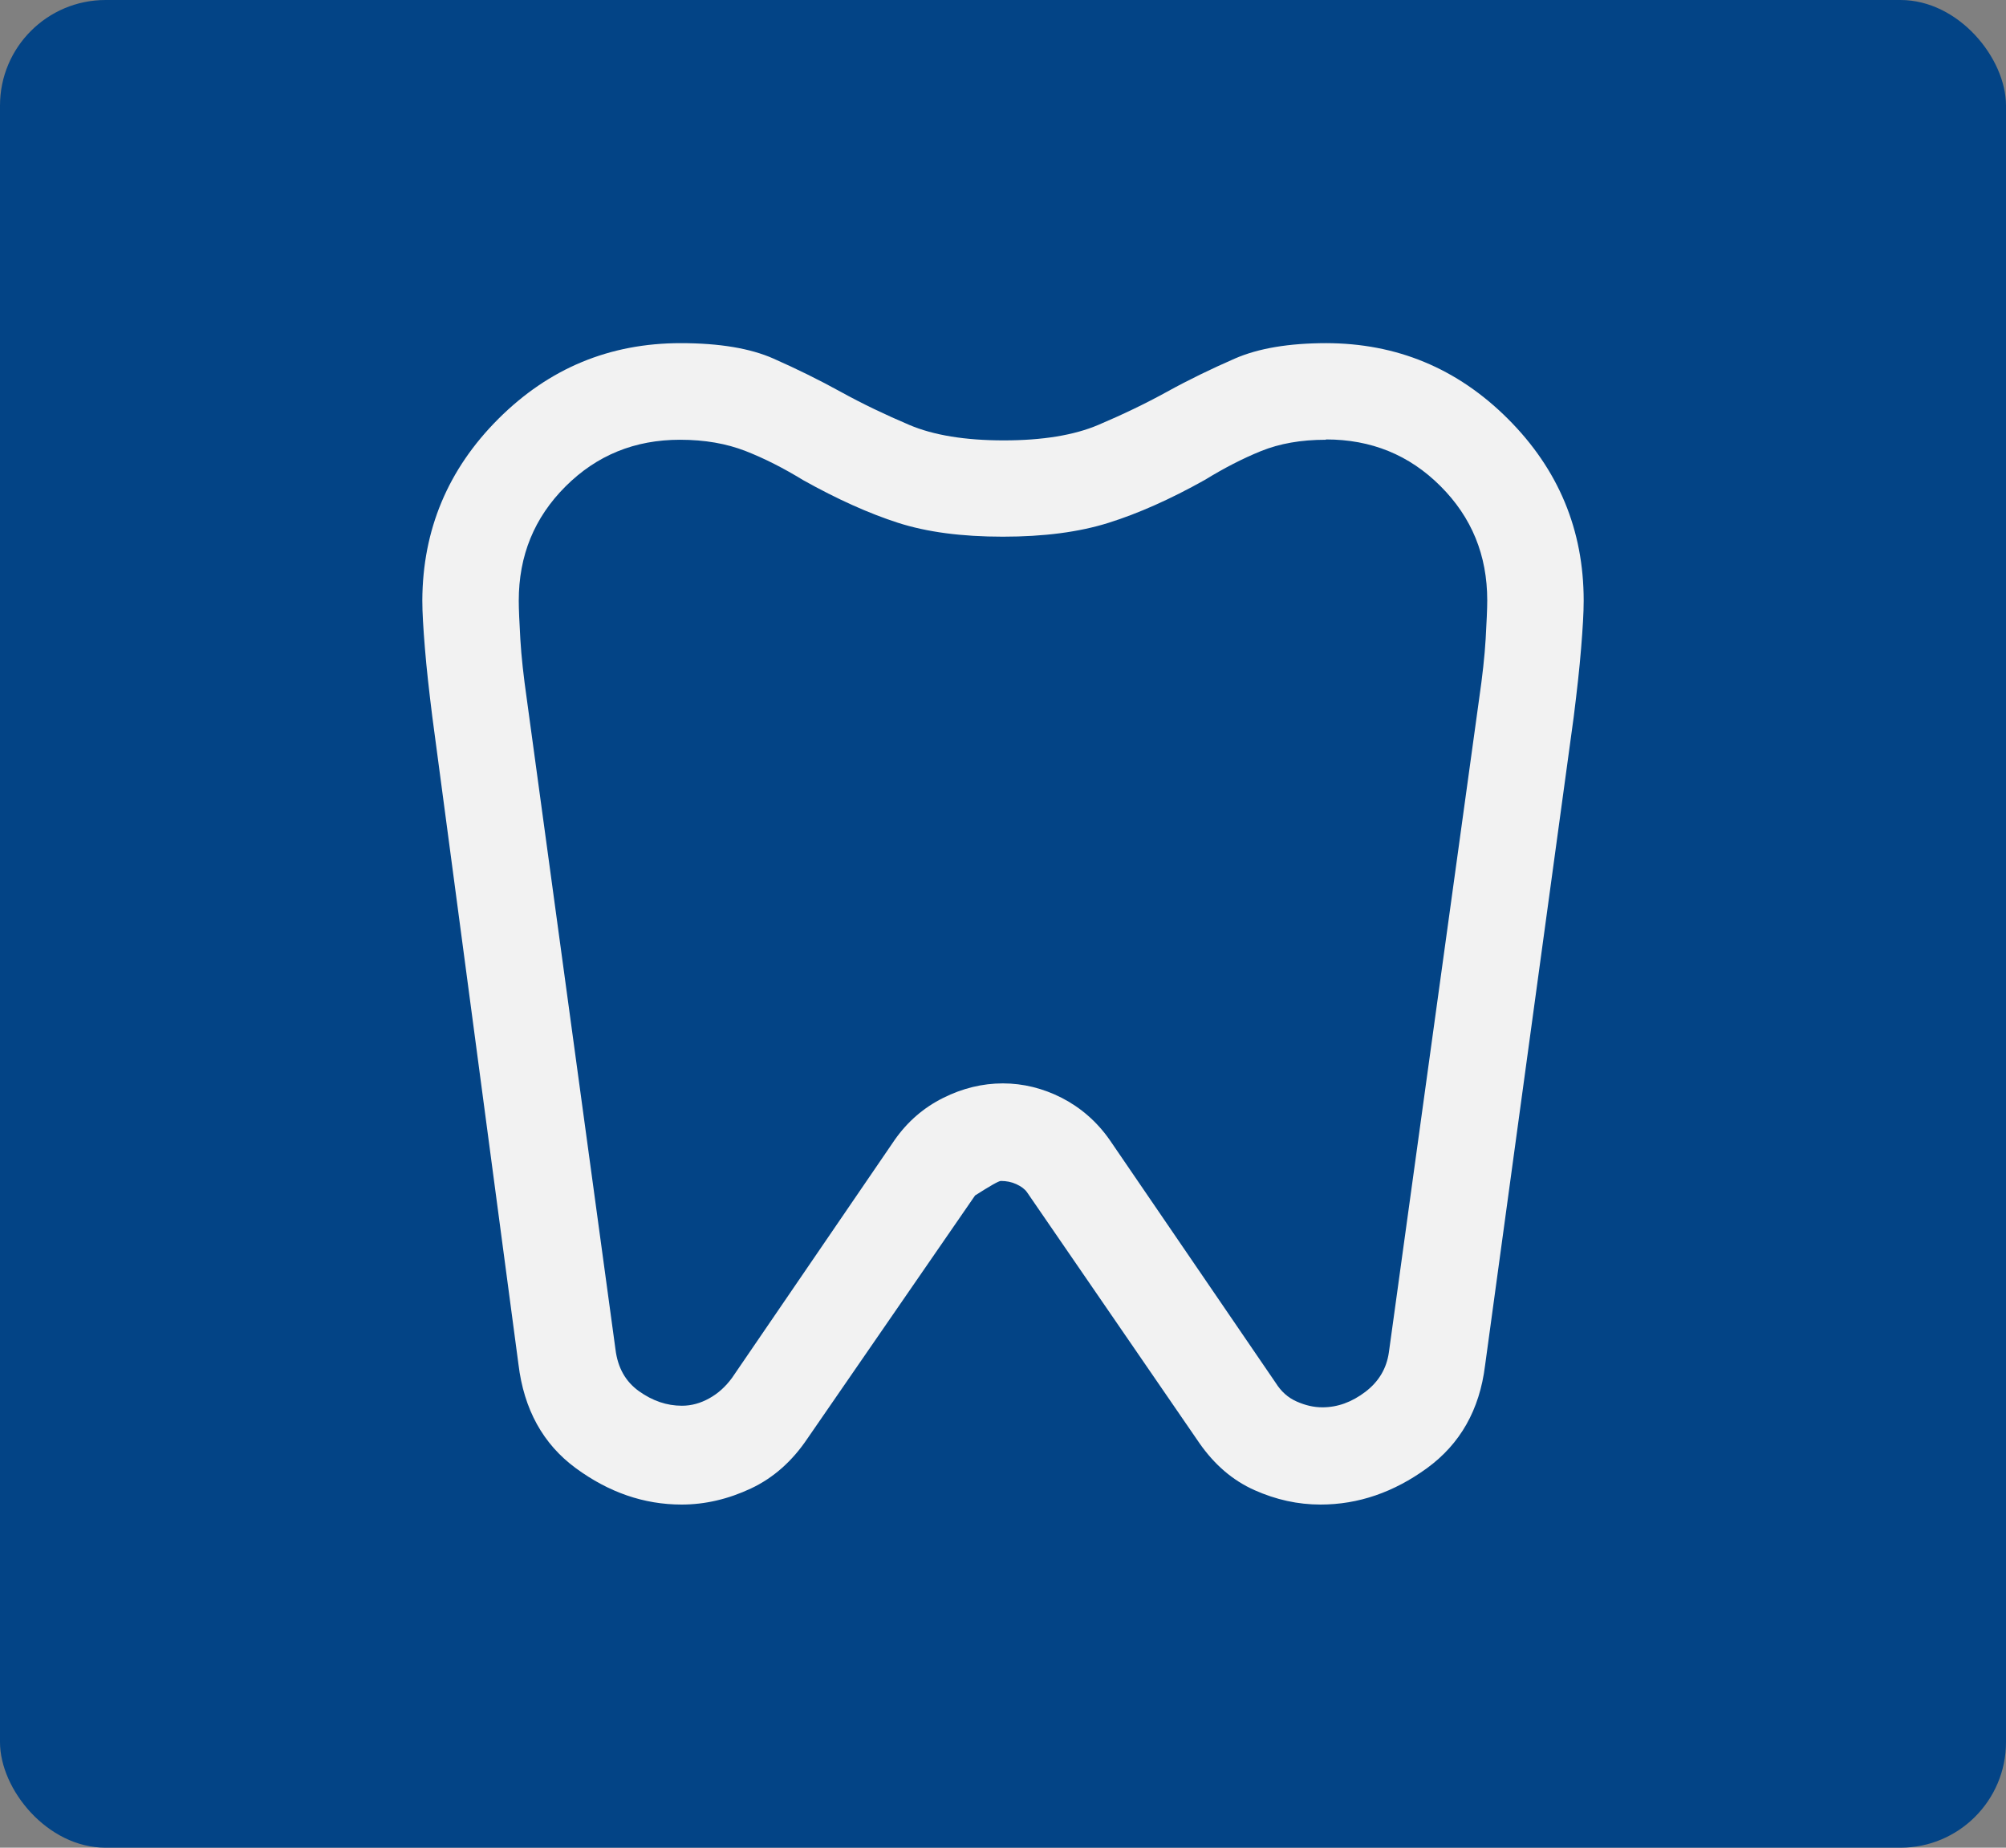 <svg width="38" height="35" viewBox="0 0 38 35" fill="none" xmlns="http://www.w3.org/2000/svg">
    <rect x="0" y="0" width="38" height="35" fill="#808080" stroke="none"/>
    <rect width="38" height="35" rx="2" fill="#034486"/>
    <path d="M25.113 6.5C26.456 6.5 27.605 6.976 28.564 7.933C29.523 8.891 30 10.038 30 11.379C30 11.605 29.982 11.904 29.951 12.282C29.921 12.66 29.872 13.093 29.811 13.581L28.131 25.871C28.027 26.707 27.66 27.353 27.031 27.811C26.402 28.268 25.73 28.5 25.015 28.5C24.587 28.5 24.172 28.409 23.762 28.226C23.353 28.043 23.011 27.75 22.724 27.341L19.455 22.584C19.412 22.523 19.345 22.474 19.253 22.431C19.162 22.389 19.064 22.37 18.96 22.37C18.918 22.37 18.759 22.462 18.471 22.645L15.295 27.25C15.008 27.677 14.653 27.994 14.226 28.195C13.798 28.396 13.358 28.5 12.912 28.5C12.197 28.5 11.531 28.268 10.908 27.811C10.285 27.353 9.924 26.695 9.821 25.841L8.189 13.575C8.128 13.087 8.079 12.654 8.049 12.276C8.018 11.898 8 11.599 8 11.373C8.006 10.038 8.483 8.891 9.442 7.933C10.401 6.976 11.55 6.5 12.894 6.5C13.627 6.5 14.213 6.598 14.653 6.793C15.093 6.988 15.515 7.195 15.924 7.421C16.333 7.647 16.767 7.854 17.225 8.049C17.683 8.244 18.282 8.342 19.015 8.342C19.748 8.342 20.347 8.244 20.805 8.049C21.264 7.854 21.697 7.647 22.107 7.421C22.516 7.195 22.944 6.988 23.39 6.793C23.836 6.598 24.416 6.5 25.131 6.5H25.113ZM25.113 8.33C24.642 8.33 24.239 8.403 23.891 8.543C23.542 8.684 23.188 8.867 22.821 9.092C22.168 9.458 21.563 9.726 21.001 9.903C20.439 10.08 19.773 10.166 18.997 10.166C18.221 10.166 17.561 10.08 17.011 9.903C16.462 9.726 15.863 9.458 15.209 9.092C14.842 8.867 14.482 8.684 14.122 8.543C13.761 8.403 13.352 8.33 12.881 8.33C12.026 8.33 11.305 8.623 10.713 9.214C10.12 9.806 9.827 10.525 9.827 11.379C9.827 11.544 9.839 11.788 9.857 12.111C9.876 12.435 9.918 12.813 9.979 13.24L11.659 25.56C11.702 25.908 11.849 26.17 12.105 26.353C12.362 26.536 12.631 26.628 12.918 26.628C13.101 26.628 13.272 26.579 13.437 26.487C13.602 26.396 13.743 26.268 13.865 26.103L16.95 21.59C17.195 21.242 17.5 20.98 17.867 20.797C18.233 20.614 18.612 20.522 18.997 20.522C19.382 20.522 19.755 20.614 20.115 20.797C20.469 20.98 20.775 21.242 21.019 21.59L24.166 26.195C24.269 26.359 24.398 26.475 24.563 26.548C24.728 26.621 24.886 26.658 25.051 26.658C25.338 26.658 25.607 26.56 25.864 26.365C26.12 26.17 26.267 25.92 26.31 25.615L28.02 13.234C28.082 12.807 28.124 12.428 28.143 12.105C28.161 11.782 28.173 11.538 28.173 11.373C28.173 10.519 27.88 9.8 27.287 9.208C26.695 8.616 25.974 8.324 25.119 8.324L25.113 8.33Z" fill="#F2F2F2"/>
</svg>
